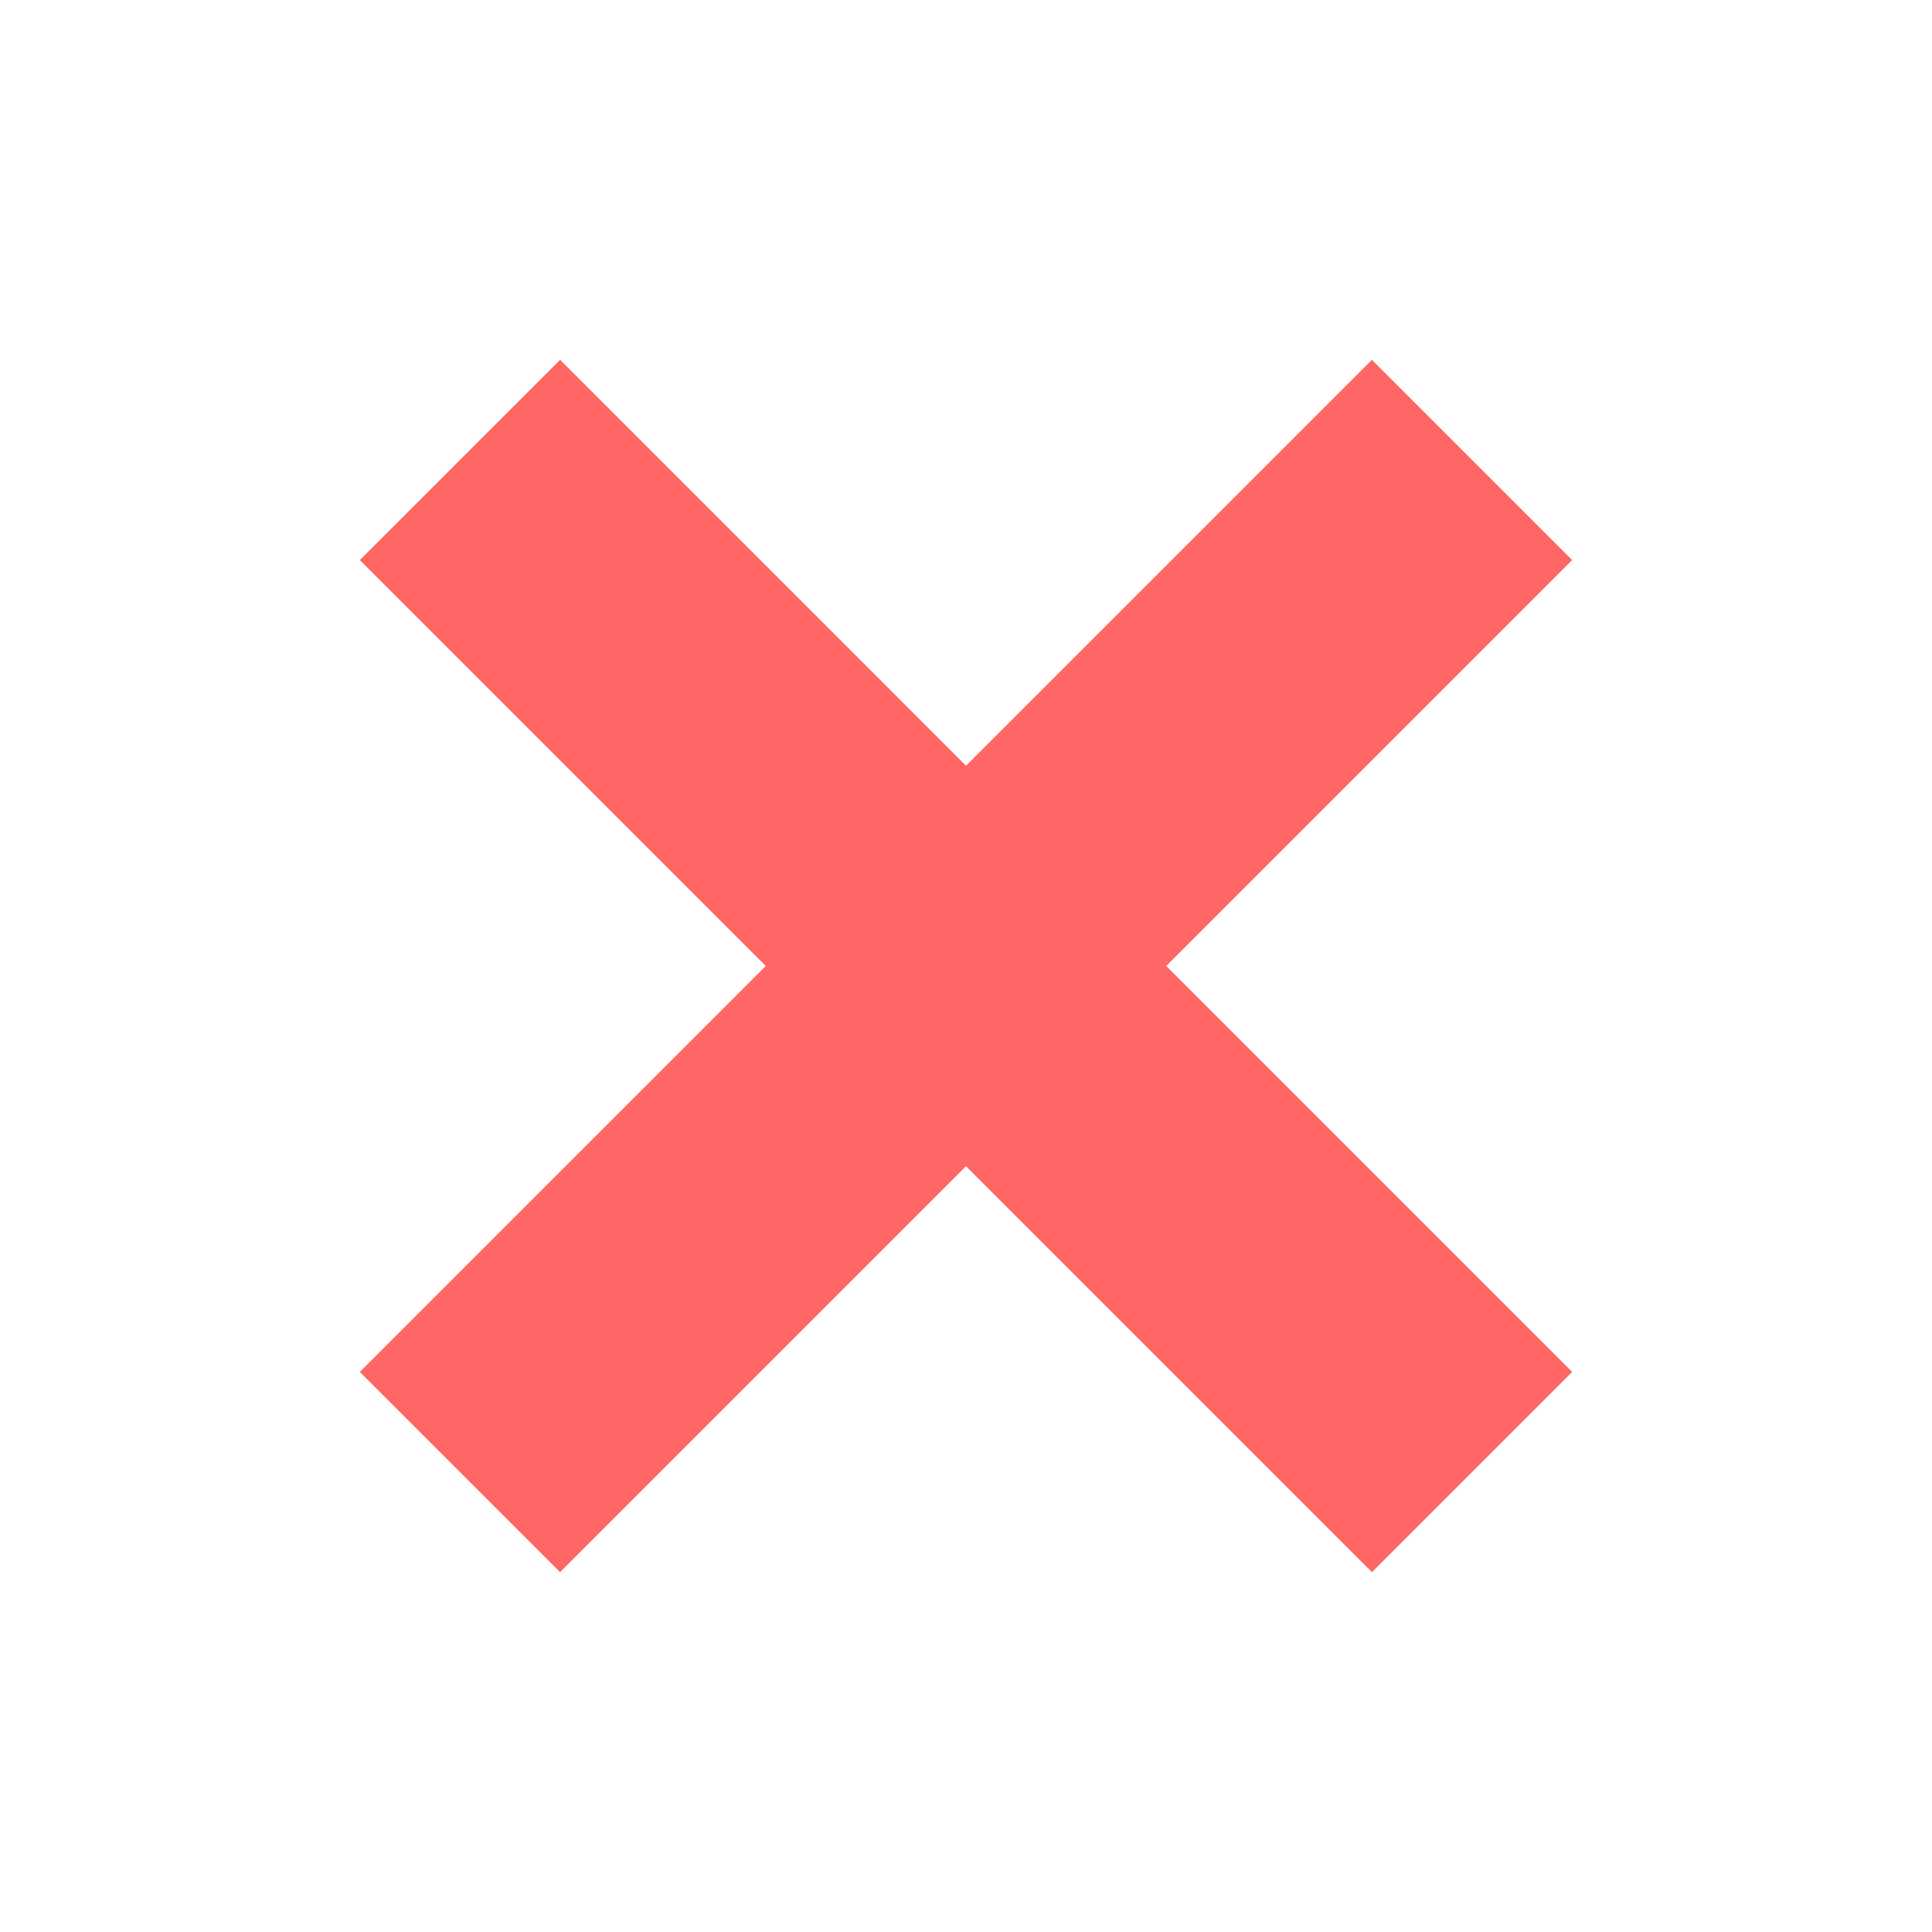 <svg xmlns="http://www.w3.org/2000/svg" xmlns:xlink="http://www.w3.org/1999/xlink" width="500" zoomAndPan="magnify" viewBox="0 0 375 375" height="500" preserveAspectRatio="xMidYMid meet" version="1.0"><defs><clipPath id="296f2d4228"><path d="M 69 69 L 306 69 L 306 306 L 69 306 Z M 69 69 " clip-rule="nonzero"/></clipPath><clipPath id="0a59db5dd4"><path d="M 266.285 69.844 L 305.152 108.707 L 108.707 305.152 L 69.84 266.289 Z M 266.285 69.844 " clip-rule="nonzero"/></clipPath><clipPath id="12cfbda103"><path d="M 69 69 L 306 69 L 306 306 L 69 306 Z M 69 69 " clip-rule="nonzero"/></clipPath><clipPath id="f679731276"><path d="M 69.848 108.707 L 108.715 69.844 L 305.156 266.289 L 266.293 305.152 Z M 69.848 108.707 " clip-rule="nonzero"/></clipPath></defs><g clip-path="url(#296f2d4228)"><g clip-path="url(#0a59db5dd4)"><path fill="#ff6666" d="M 266.285 69.844 L 305.152 108.707 L 108.703 305.152 L 69.84 266.289 Z M 266.285 69.844 " fill-opacity="1" fill-rule="nonzero"/></g></g><g clip-path="url(#12cfbda103)"><g clip-path="url(#f679731276)"><path fill="#ff6666" d="M 69.848 108.707 L 108.715 69.844 L 305.16 266.289 L 266.293 305.152 Z M 69.848 108.707 " fill-opacity="1" fill-rule="nonzero"/></g></g></svg>